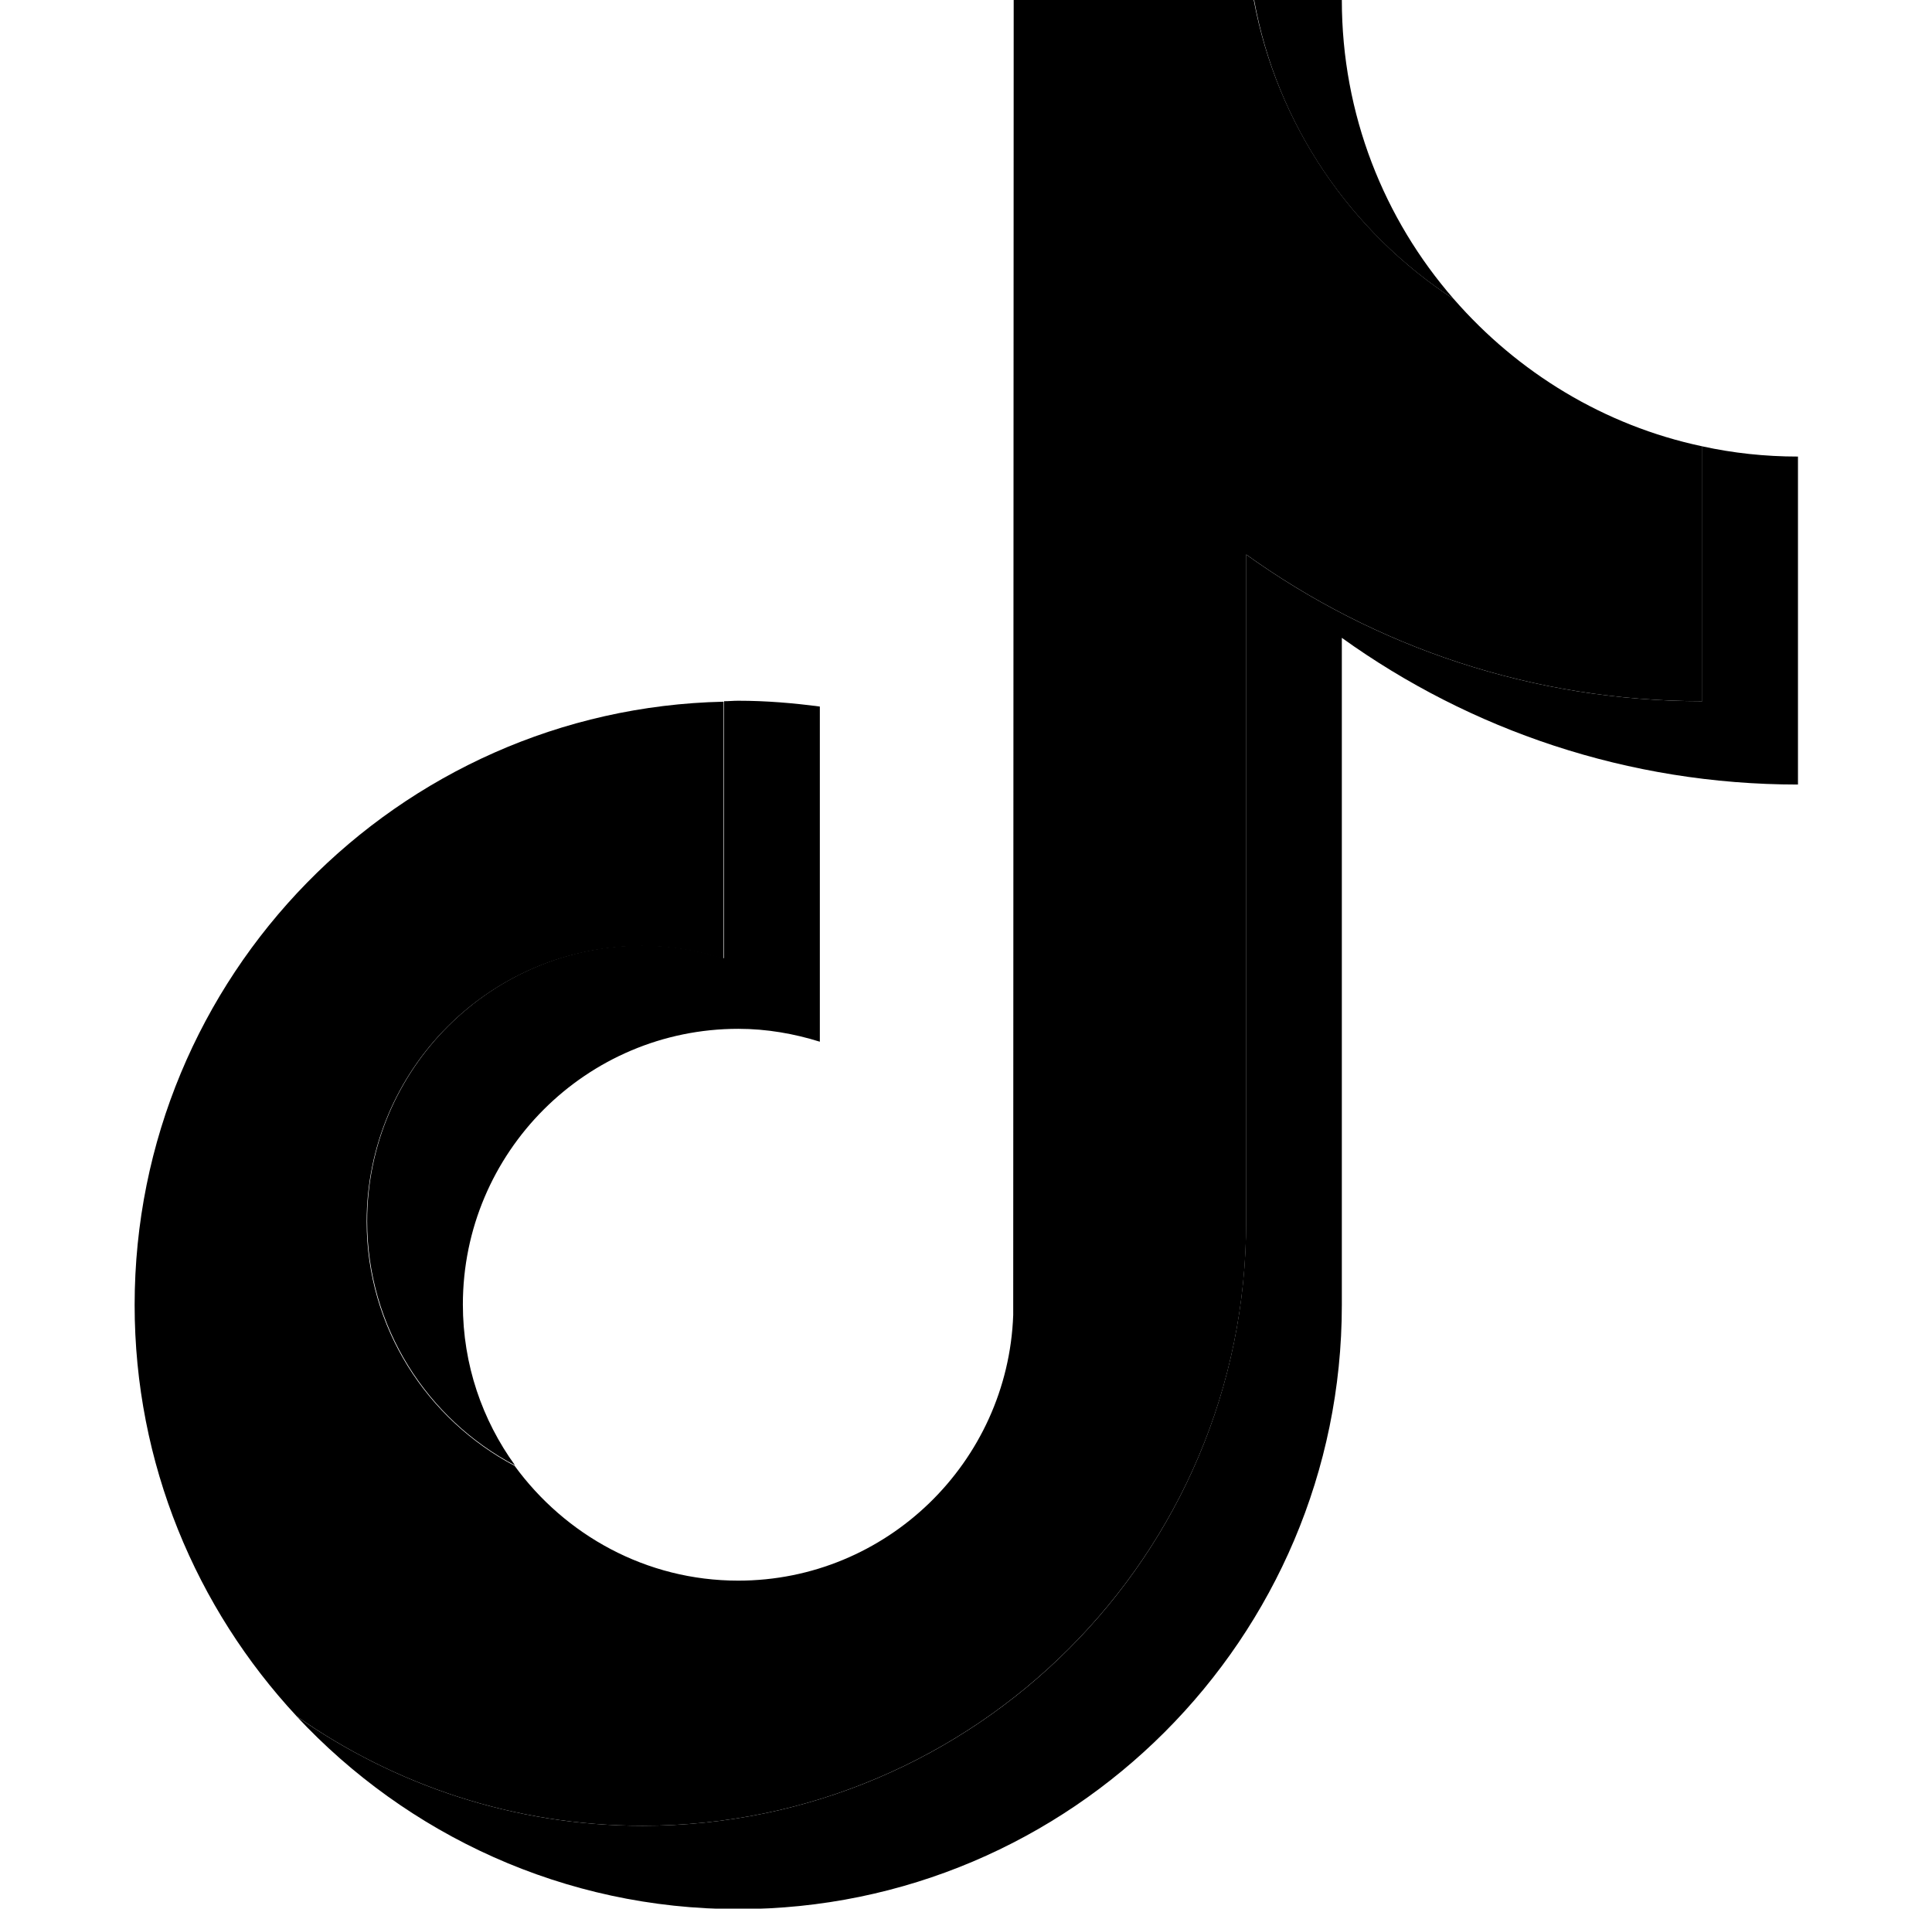 <?xml version="1.0" encoding="UTF-8" standalone="no"?>
<!-- Created with Inkscape (http://www.inkscape.org/) -->

<svg
   width="8.036mm"
   height="7.938mm"
   viewBox="0 0 8.036 7.938"
   version="1.1"
   id="svg5"
   xml:space="preserve"
   xmlns="http://www.w3.org/2000/svg"
   xmlns:svg="http://www.w3.org/2000/svg"><defs
     id="defs2"><style
       id="style9097">.cls-1{fill:#fe2c55;}.cls-2{fill:#25f4ee;}</style></defs><g
     id="layer1"
     transform="translate(-540.198,-523.412)"><g
       id="g6757"><rect
         style="fill:none;fill-opacity:1;fill-rule:evenodd;stroke:none;stroke-width:0.556;stroke-linecap:round;stroke-linejoin:round;stroke-miterlimit:0;stroke-dashoffset:1.062"
         id="rect2240"
         width="8.036"
         height="7.937"
         x="540.198"
         y="523.412" /><g
         style="fill:none;stroke-width:0.667"
         id="g1519"
         transform="matrix(0.397,0,0,0.397,539.567,522.618)"><g
           fill="#000000"
           id="g1506"
           style="stroke-width:0.444"><path
             d="M 16.822,5.134 C 16.089,4.294 15.648,3.198 15.648,2 h -0.919 c 0.237,1.31 1.016,2.433 2.092,3.134 z"
             id="path1498"
             style="stroke-width:0.667" /><path
             d="m 8.322,11.905 c -1.591,0 -2.886,1.296 -2.886,2.888 0,1.11 0.631,2.076 1.55,2.559 -0.343,-0.474 -0.547,-1.054 -0.547,-1.686 0,-1.593 1.294,-2.888 2.886,-2.888 0.297,0 0.585,0.051 0.854,0.135 V 9.402 C 9.899,9.365 9.616,9.341 9.324,9.341 c -0.051,0 -0.097,0.005 -0.148,0.005 V 12.039 C 8.902,11.956 8.619,11.905 8.322,11.905 Z"
             id="path1500"
             style="stroke-width:0.667" /><path
             d="m 19.424,6.676 v 2.67 c -1.782,0 -3.433,-0.571 -4.779,-1.537 v 6.989 c 0,3.487 -2.835,6.329 -6.324,6.329 -1.346,0 -2.598,-0.427 -3.624,-1.147 C 5.853,21.22 7.5,22 9.324,22 12.808,22 15.648,19.163 15.648,15.671 V 8.682 c 1.345,0.966 2.997,1.537 4.779,1.537 V 6.783 c -0.348,0 -0.682,-0.037 -1.002,-0.107 z"
             id="path1502-9"
             style="stroke-width:0.667" /><path
             d="M 14.646,14.798 V 7.809 c 1.346,0.966 2.997,1.537 4.779,1.537 V 6.676 C 18.395,6.458 17.49,5.901 16.822,5.134 15.745,4.433 14.97,3.309 14.725,2 h -2.515 l -0.005,13.777 c -0.056,1.542 -1.327,2.782 -2.881,2.782 -0.965,0 -1.814,-0.478 -2.343,-1.203 C 6.062,16.869 5.431,15.908 5.431,14.798 c 0,-1.593 1.294,-2.888 2.886,-2.888 0.297,0 0.585,0.051 0.854,0.135 V 9.351 C 5.756,9.425 3,12.23 3,15.671 c 0,1.662 0.645,3.176 1.698,4.309 1.025,0.72 2.278,1.147 3.624,1.147 3.484,0 6.324,-2.842 6.324,-6.329 z"
             id="path1504-5"
             style="stroke-width:0.667" /></g></g></g></g><style
     type="text/css"
     id="style693">
	.st0{fill:none;stroke:#000000;stroke-width:2;stroke-linecap:round;stroke-linejoin:round;stroke-miterlimit:10;}
</style><style
     type="text/css"
     id="style1498">
	.st0{font-family:'MyriadPro-Regular';}
	.st1{font-size:21.403px;}
	.st2{fill:#90C99B;}
</style></svg>
